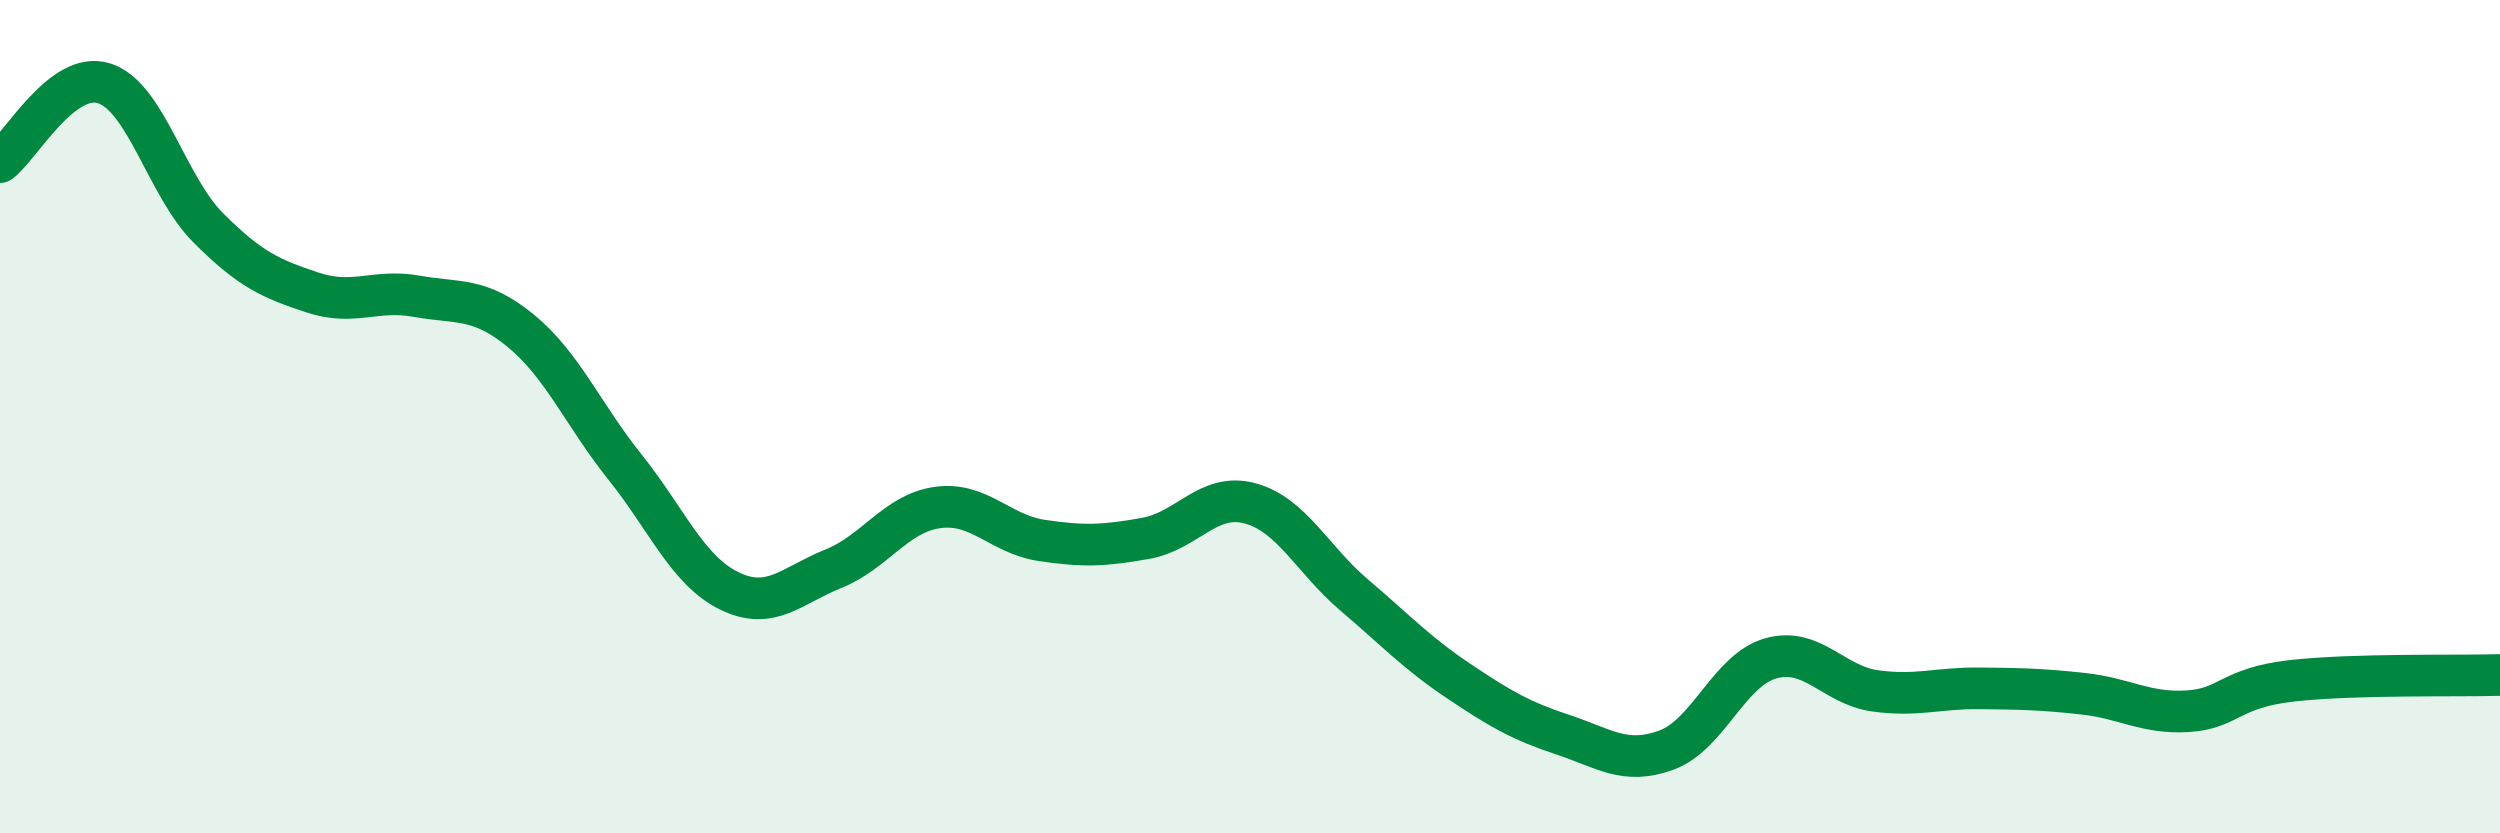 
    <svg width="60" height="20" viewBox="0 0 60 20" xmlns="http://www.w3.org/2000/svg">
      <path
        d="M 0,3.89 C 0.5,3.51 1.5,1.68 2.5,2 C 3.5,2.32 4,4.47 5,5.47 C 6,6.47 6.5,6.69 7.5,7.02 C 8.5,7.35 9,6.93 10,7.11 C 11,7.29 11.5,7.12 12.5,7.94 C 13.5,8.76 14,9.96 15,11.21 C 16,12.46 16.5,13.69 17.5,14.18 C 18.5,14.67 19,14.05 20,13.65 C 21,13.25 21.5,12.32 22.5,12.18 C 23.5,12.04 24,12.82 25,12.97 C 26,13.12 26.5,13.1 27.5,12.92 C 28.5,12.74 29,11.81 30,12.08 C 31,12.35 31.5,13.43 32.5,14.28 C 33.5,15.13 34,15.67 35,16.34 C 36,17.01 36.5,17.3 37.5,17.63 C 38.5,17.96 39,18.37 40,18 C 41,17.63 41.5,16.08 42.5,15.8 C 43.5,15.52 44,16.44 45,16.58 C 46,16.72 46.5,16.51 47.5,16.52 C 48.5,16.53 49,16.54 50,16.65 C 51,16.76 51.5,17.13 52.5,17.07 C 53.5,17.01 53.5,16.51 55,16.34 C 56.5,16.17 59,16.23 60,16.2L60 20L0 20Z"
        fill="#008740"
        opacity="0.1"
        stroke-linecap="round"
        stroke-linejoin="round"
      />
      <path
        d="M 0,3.89 C 0.5,3.51 1.5,1.68 2.5,2 C 3.5,2.32 4,4.47 5,5.47 C 6,6.47 6.5,6.69 7.5,7.02 C 8.5,7.35 9,6.93 10,7.11 C 11,7.29 11.5,7.12 12.5,7.94 C 13.5,8.76 14,9.96 15,11.21 C 16,12.46 16.5,13.69 17.5,14.18 C 18.5,14.67 19,14.05 20,13.65 C 21,13.25 21.5,12.32 22.5,12.18 C 23.5,12.04 24,12.82 25,12.97 C 26,13.12 26.5,13.1 27.5,12.92 C 28.5,12.74 29,11.81 30,12.08 C 31,12.35 31.5,13.43 32.5,14.28 C 33.5,15.13 34,15.67 35,16.34 C 36,17.01 36.5,17.3 37.5,17.63 C 38.5,17.96 39,18.37 40,18 C 41,17.63 41.5,16.08 42.5,15.8 C 43.5,15.52 44,16.44 45,16.58 C 46,16.72 46.5,16.51 47.5,16.52 C 48.5,16.53 49,16.54 50,16.65 C 51,16.76 51.5,17.13 52.5,17.07 C 53.5,17.01 53.5,16.51 55,16.34 C 56.5,16.17 59,16.23 60,16.2"
        stroke="#008740"
        stroke-width="1"
        fill="none"
        stroke-linecap="round"
        stroke-linejoin="round"
      />
    </svg>
  